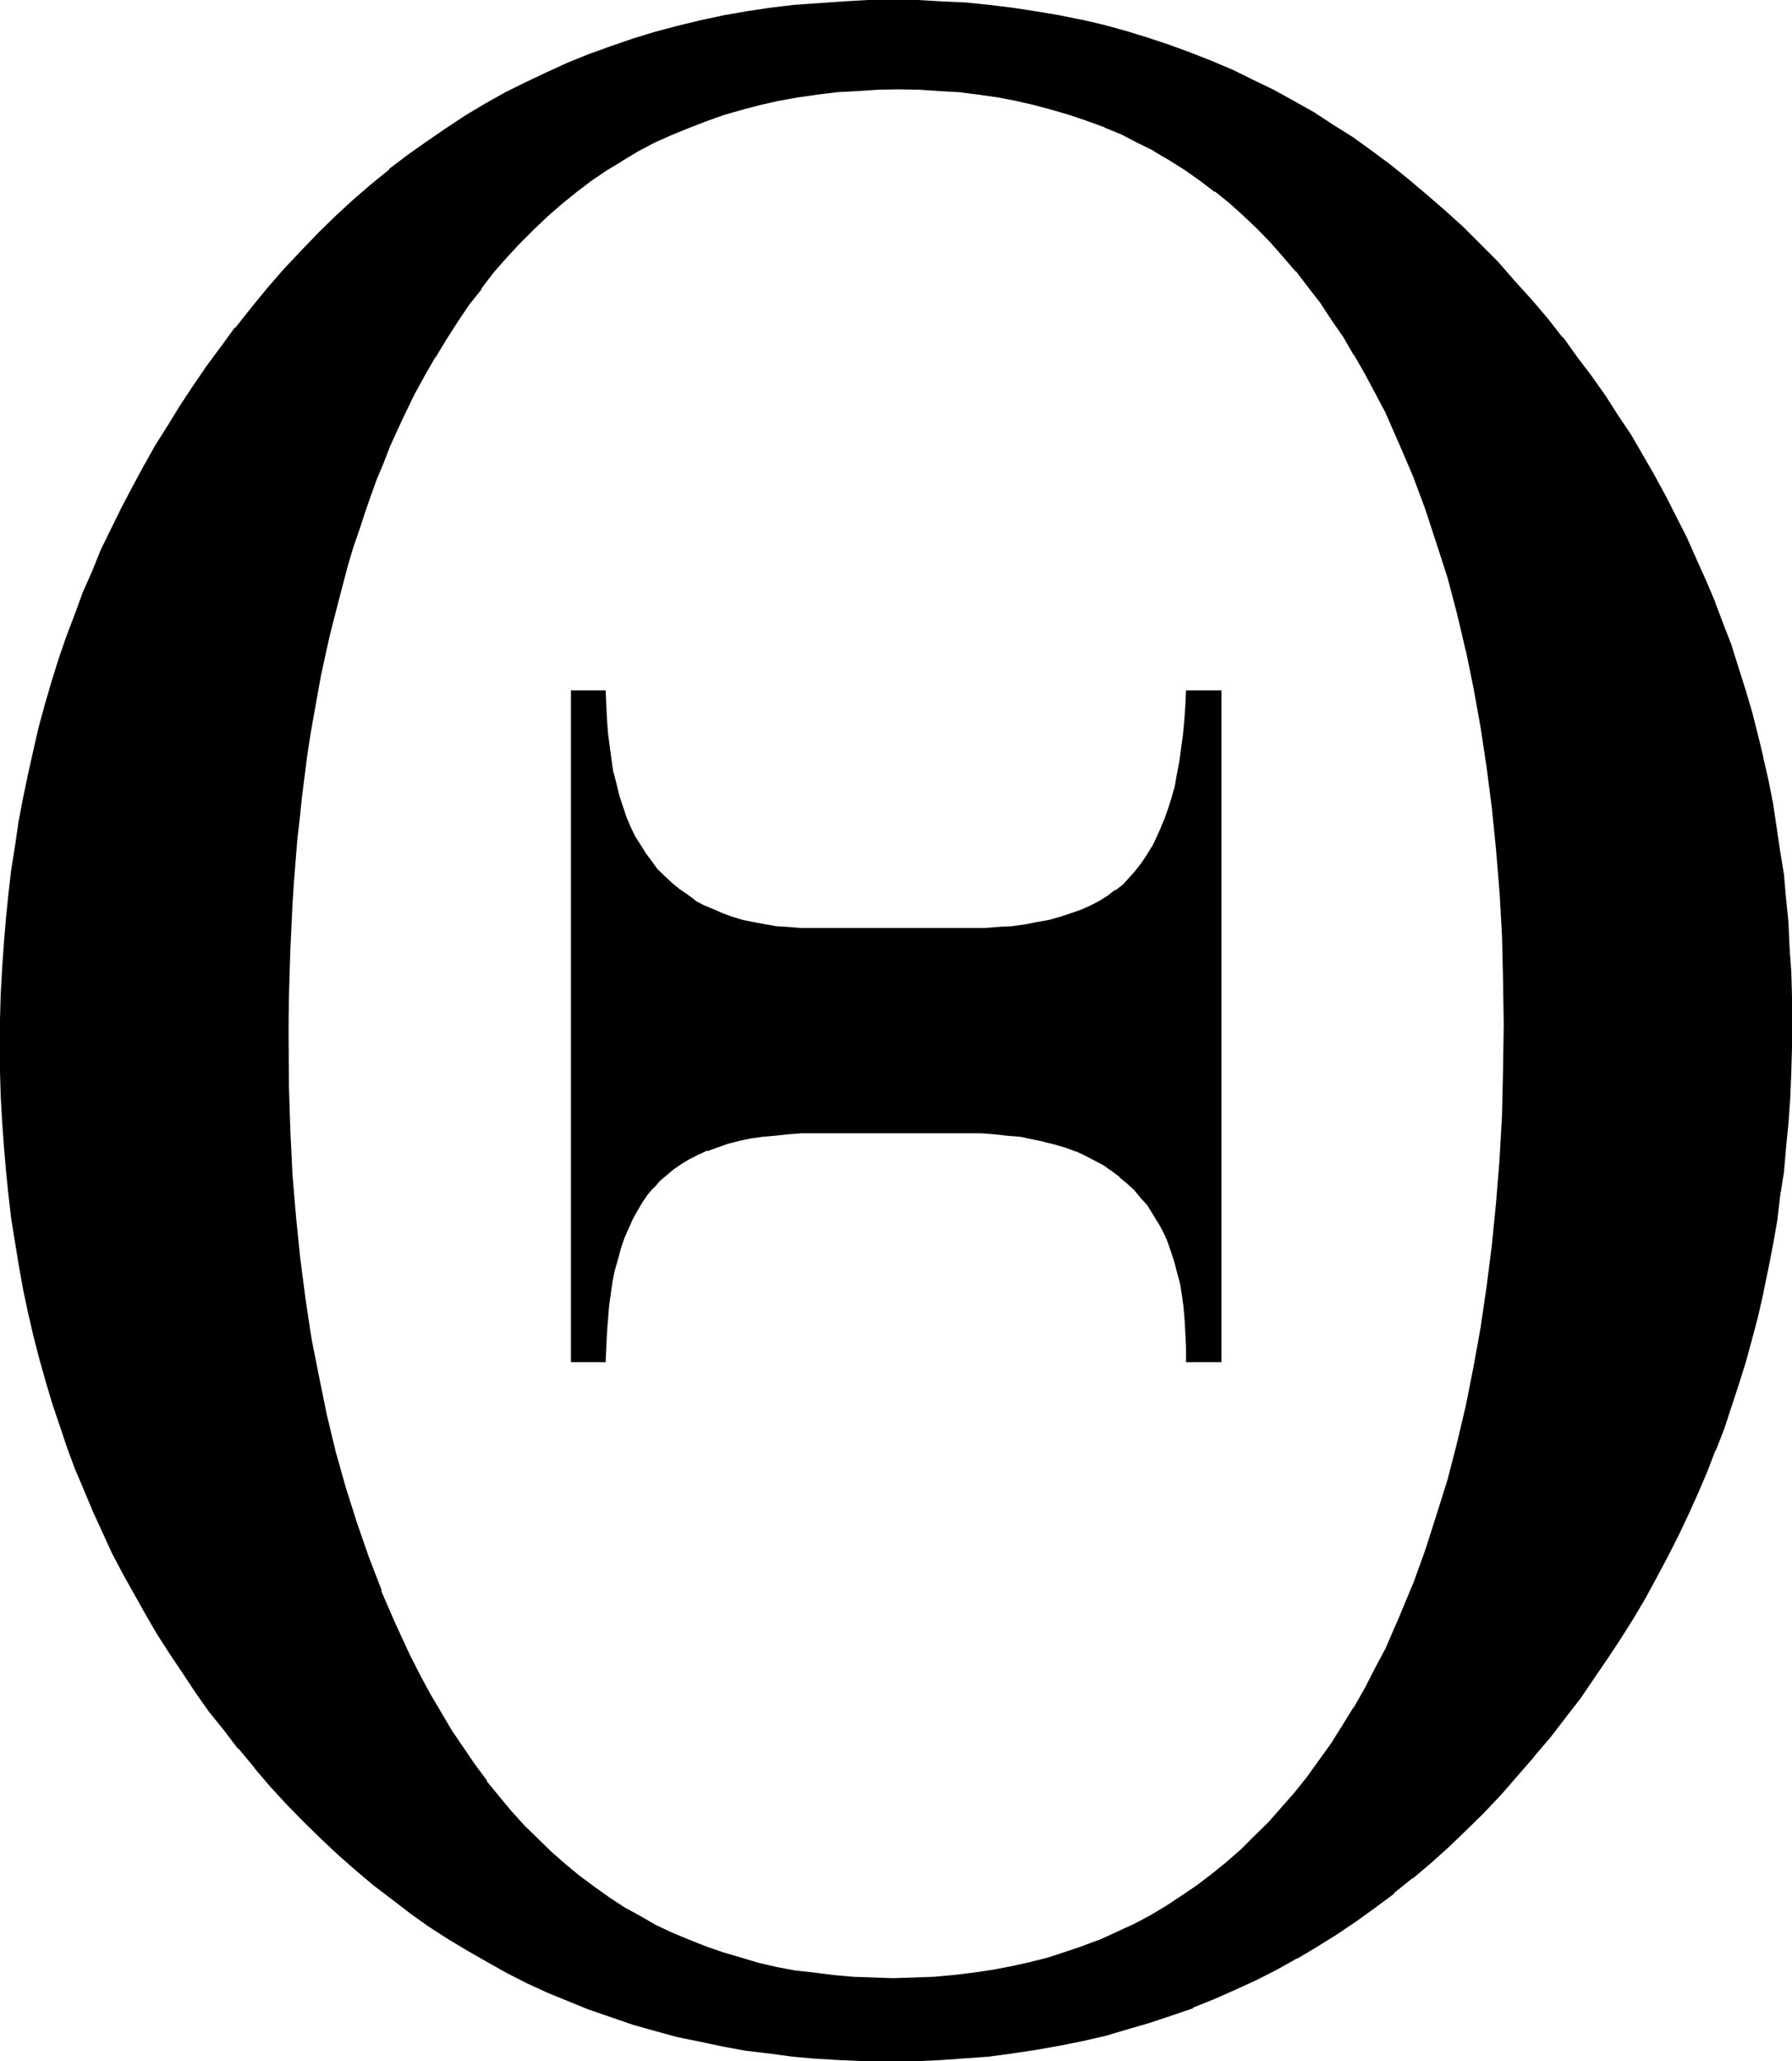 <?xml version="1.0" encoding="UTF-8" standalone="no"?>
<svg
   version="1.0"
   width="129.946mm"
   height="149.403mm"
   id="svg6"
   sodipodi:docname="Greek Theta 4.wmf"
   xmlns:inkscape="http://www.inkscape.org/namespaces/inkscape"
   xmlns:sodipodi="http://sodipodi.sourceforge.net/DTD/sodipodi-0.dtd"
   xmlns="http://www.w3.org/2000/svg"
   xmlns:svg="http://www.w3.org/2000/svg">
  <sodipodi:namedview
     id="namedview6"
     pagecolor="#ffffff"
     bordercolor="#000000"
     borderopacity="0.25"
     inkscape:showpageshadow="2"
     inkscape:pageopacity="0.0"
     inkscape:pagecheckerboard="0"
     inkscape:deskcolor="#d1d1d1"
     inkscape:document-units="mm" />
  <defs
     id="defs1">
    <pattern
       id="WMFhbasepattern"
       patternUnits="userSpaceOnUse"
       width="6"
       height="6"
       x="0"
       y="0" />
  </defs>
  <path
     style="fill:#000000;fill-opacity:1;fill-rule:evenodd;stroke:none"
     d="m 423.936,87.648 -4.512,-5.376 -4.512,-5.28 -4.704,-4.992 -4.704,-4.896 -4.896,-4.704 -4.8,-4.32 -4.992,-4.416 -4.896,-4.128 -5.184,-4.128 -5.088,-3.84 -5.184,-3.744 -5.376,-3.36 -5.28,-3.36 -5.376,-3.072 -5.664,-3.072 -5.472,-2.784 -5.664,-2.592 -5.664,-2.4 -5.856,-2.4 -5.76,-2.112 -5.952,-1.92 -5.856,-1.824 -6.144,-1.632 -6.144,-1.44 -6.144,-1.248 -6.336,-1.152 -6.24,-0.864 -6.528,-0.768 -6.432,-0.672 -6.432,-0.288 -6.624,-0.384 -6.816,-0.096 -6.816,0.096 -6.72,0.384 -6.816,0.288 -6.624,0.672 -6.624,0.768 -6.432,0.96 -6.336,1.152 -6.336,1.344 -6.24,1.44 -6.144,1.728 -6.144,1.824 -6.048,1.92 -5.76,2.304 -5.952,2.4 -5.664,2.4 -5.664,2.784 -5.664,2.88 -5.472,3.072 -5.376,3.264 -5.376,3.36 -5.28,3.552 -5.184,3.744 -5.184,4.032 -4.8,4.032 -5.088,4.32 -4.8,4.416 -4.704,4.704 -4.704,4.8 -4.608,4.992 -4.608,5.184 -4.512,5.376 -4.224,5.472 -4.032,5.184 -3.84,5.28 -3.744,5.376 -3.552,5.376 -3.36,5.472 -3.36,5.472 -3.264,5.664 -3.072,5.664 -2.88,5.664 -2.976,5.76 -2.592,5.664 -2.592,6.048 -2.4,5.952 -2.4,5.952 -2.112,5.952 -2.112,6.144 -1.92,6.144 -1.824,6.144 -1.728,6.336 -1.632,6.432 -1.44,6.336 -1.344,6.432 -1.056,6.528 -1.152,6.624 -0.96,6.624 -0.864,6.72 -0.576,6.816 -0.672,6.816 -0.288,6.72 -0.384,7.008 -0.096,6.912 -0.192,7.104 0.192,7.008 0.096,6.912 0.384,6.816 0.48,6.72 0.48,6.624 0.576,6.816 0.96,6.432 0.864,6.72 1.152,6.432 1.248,6.336 1.344,6.432 1.44,6.24 1.632,6.144 1.536,6.144 2.016,6.144 1.92,6.048 2.112,5.952 2.208,5.952 2.496,5.856 2.4,5.76 2.592,5.856 2.688,5.472 2.976,5.664 2.88,5.664 3.072,5.472 3.36,5.376 3.264,5.472 3.552,5.184 3.552,5.376 3.84,5.088 3.936,5.184 3.84,4.992 4.416,5.376 4.512,4.992 4.512,4.992 4.704,4.704 4.512,4.704 4.8,4.32 4.896,4.416 4.8,4.032 5.088,3.84 5.088,3.744 5.088,3.744 5.28,3.36 5.184,3.264 5.472,3.072 5.376,2.88 5.664,2.784 5.472,2.592 5.856,2.4 5.568,2.304 5.856,2.016 5.952,2.016 6.048,1.728 6.144,1.632 6.144,1.44 6.144,1.152 6.432,1.152 6.336,0.96 6.432,0.576 6.624,0.672 6.624,0.48 6.624,0.192 6.816,0.192 6.912,-0.192 6.624,-0.288 6.816,-0.384 6.624,-0.672 6.432,-0.768 6.432,-0.96 6.336,-0.96 6.336,-1.44 6.24,-1.44 6.144,-1.632 6.048,-1.824 6.144,-2.112 5.76,-2.112 5.856,-2.208 5.76,-2.592 5.664,-2.784 5.664,-2.688 5.472,-3.072 5.568,-3.264 5.28,-3.36 5.376,-3.552 5.184,-3.744 5.28,-3.84 4.992,-4.128 5.088,-4.32 4.8,-4.32 4.896,-4.704 4.8,-4.704 4.704,-4.992 4.512,-5.184 4.512,-5.184 4.512,-5.472 4.032,-5.184 3.936,-5.376 3.84,-5.28 3.744,-5.376 3.552,-5.472 3.36,-5.472 3.264,-5.664 3.264,-5.472 3.072,-5.856 2.688,-5.664 2.88,-5.76 2.592,-5.856 2.496,-5.952 2.4,-6.048 2.208,-5.952 2.112,-6.144 2.112,-6.144 1.824,-6.144 1.728,-6.24 1.632,-6.336 1.44,-6.336 1.44,-6.432 1.152,-6.432 1.152,-6.624 0.96,-6.528 0.864,-6.72 0.768,-6.624 0.48,-6.816 0.48,-6.816 0.288,-6.912 0.192,-7.008 v -6.912 -6.912 l -0.192,-6.816 -0.288,-6.624 -0.48,-6.816 -0.672,-6.624 -0.576,-6.432 -0.864,-6.624 -0.96,-6.528 -1.152,-6.432 -1.248,-6.336 -1.344,-6.24 -1.632,-6.336 -1.536,-6.144 -1.824,-6.144 -1.92,-6.144 -1.92,-5.952 -2.112,-5.952 -2.304,-6.048 -2.592,-5.76 -2.4,-5.856 -2.784,-5.76 -2.688,-5.664 -2.88,-5.664 -3.072,-5.664 -3.264,-5.472 -3.36,-5.568 -3.456,-5.472 -3.552,-5.28 -3.744,-5.376 -3.84,-5.28 -3.84,-5.184 z m -98.592,101.76 -0.192,4.032 -0.096,4.032 -0.384,3.936 -0.48,3.744 -0.48,3.552 -0.672,3.36 -0.768,3.264 -0.768,3.168 -0.864,2.976 -0.96,2.88 -1.152,2.784 -1.248,2.496 -1.344,2.592 -1.44,2.304 -1.44,2.112 -1.44,2.112 -1.824,1.92 -1.728,1.728 -2.112,1.824 -2.112,1.44 -2.4,1.44 -2.4,1.344 -2.592,1.056 -2.784,1.152 -2.88,0.96 -3.072,0.864 -3.456,0.672 -3.168,0.576 -3.552,0.384 -3.744,0.288 -3.84,0.192 -4.032,0.096 h -43.2 l -3.36,-0.096 -3.552,-0.192 -3.264,-0.288 -3.072,-0.48 -3.072,-0.48 -3.072,-0.672 -2.784,-0.96 -2.688,-0.96 -2.592,-1.056 -2.592,-1.248 -2.4,-1.248 -2.304,-1.536 -2.112,-1.536 -2.112,-1.824 -1.92,-1.728 -1.728,-2.016 -1.824,-2.112 -1.632,-2.208 -1.44,-2.4 -1.44,-2.496 -1.248,-2.592 -1.152,-2.688 -1.152,-2.88 -0.96,-3.072 -0.768,-3.072 -0.672,-3.264 -0.672,-3.36 -0.48,-3.552 -0.48,-3.648 -0.192,-3.648 -0.096,-3.936 -0.192,-4.032 h -8.928 v 183.456 h 8.928 l 0.192,-4.032 v -3.936 l 0.288,-3.648 0.288,-3.552 0.48,-3.552 0.672,-3.264 0.672,-3.264 0.672,-3.072 0.96,-2.88 0.96,-2.784 1.152,-2.592 1.056,-2.592 1.344,-2.4 1.248,-2.112 1.44,-2.112 1.632,-1.92 1.824,-1.92 1.728,-1.632 2.112,-1.632 1.92,-1.44 2.496,-1.44 2.4,-1.152 2.592,-1.056 2.688,-1.056 2.784,-0.96 3.072,-0.576 3.264,-0.672 3.168,-0.672 3.456,-0.288 3.648,-0.384 3.744,-0.096 3.936,-0.192 h 41.472 l 3.936,0.192 3.648,0.096 3.552,0.384 3.456,0.48 3.168,0.48 3.264,0.672 3.072,0.768 2.88,0.96 2.976,0.96 2.496,1.152 2.592,1.248 2.592,1.536 2.304,1.536 2.112,1.632 2.112,1.824 1.92,1.92 1.728,1.92 1.824,2.112 1.632,2.304 1.248,2.4 1.44,2.592 1.152,2.592 1.152,2.688 0.96,2.976 0.768,2.88 0.672,3.264 0.672,3.168 0.48,3.456 0.288,3.36 0.192,3.744 0.192,3.648 -0.192,3.936 h 9.024 V 189.408 Z m 54.624,262.464 -2.784,5.472 -2.88,5.472 -2.88,5.184 -3.264,5.088 -3.072,4.8 -3.264,4.704 -3.36,4.512 -3.36,4.32 -3.552,4.128 -3.744,4.032 -3.744,3.648 -3.648,3.744 -4.128,3.36 -3.84,3.264 -4.224,3.072 -4.032,3.072 -4.32,2.784 -4.416,2.4 -4.512,2.4 -4.512,2.304 -4.512,2.112 -4.896,1.728 -4.608,1.632 -5.088,1.632 -4.992,1.248 -4.992,1.152 -5.184,0.96 -5.28,0.864 -5.376,0.576 -5.472,0.384 -5.664,0.288 -5.664,0.192 -5.472,-0.192 -5.472,-0.288 -5.376,-0.384 -5.376,-0.576 -5.088,-0.864 -5.184,-0.96 -4.992,-1.152 -4.896,-1.248 -4.8,-1.44 -4.704,-1.632 -4.704,-1.824 -4.512,-2.112 -4.512,-2.112 -4.416,-2.4 -4.224,-2.4 -4.128,-2.784 -4.224,-2.88 -3.936,-2.88 -4.032,-3.264 -3.84,-3.36 -3.744,-3.552 -3.552,-3.744 -3.552,-4.032 -3.552,-4.032 -3.36,-4.224 -3.264,-4.32 -3.168,-4.704 -3.072,-4.704 -3.072,-4.992 -2.976,-5.184 -2.688,-5.184 -2.784,-5.472 -4.032,-8.736 -3.84,-8.928 -3.648,-9.216 -3.168,-9.312 -2.88,-9.696 -2.784,-9.888 -2.4,-9.984 -2.304,-10.368 -1.92,-10.656 -1.824,-11.04 -1.44,-10.944 L 80.64,333.408 79.68,321.792 79.104,309.984 78.72,297.888 78.624,285.6 78.72,279.168 v -6.528 l 0.192,-6.24 0.192,-6.336 0.288,-6.144 0.288,-6.144 0.48,-5.952 0.384,-6.048 0.576,-5.952 0.576,-5.76 0.576,-5.856 0.864,-5.664 0.768,-5.664 0.864,-5.472 0.96,-5.472 0.768,-5.568 1.152,-5.28 0.96,-5.184 1.152,-5.184 1.248,-5.184 1.344,-4.992 1.248,-4.992 1.44,-4.896 1.44,-4.8 1.536,-4.896 1.536,-4.608 1.632,-4.704 1.632,-4.512 1.824,-4.416 1.92,-4.512 1.92,-4.32 1.92,-4.224 2.784,-5.472 2.688,-5.376 2.976,-5.184 3.072,-4.992 3.168,-4.704 3.072,-4.704 3.456,-4.512 3.552,-4.224 3.36,-4.128 3.744,-3.936 3.648,-3.84 3.744,-3.552 3.936,-3.456 4.032,-3.168 4.128,-3.072 4.224,-2.88 4.224,-2.592 4.32,-2.592 4.608,-2.496 4.608,-2.016 4.704,-2.112 4.704,-1.824 4.896,-1.632 4.992,-1.632 5.184,-1.248 5.088,-1.152 5.184,-0.96 5.568,-0.768 5.28,-0.48 5.664,-0.48 5.664,-0.384 h 5.664 5.664 l 5.472,0.384 5.472,0.48 5.376,0.48 5.184,0.768 5.184,0.96 4.992,1.152 4.992,1.248 4.8,1.536 4.896,1.728 4.512,1.824 4.704,1.92 4.512,2.112 4.32,2.4 4.224,2.4 4.416,2.784 4.032,2.88 4.032,2.88 4.032,3.456 3.84,3.168 3.744,3.648 3.552,3.84 3.552,3.84 3.552,4.032 3.36,4.224 3.456,4.512 3.168,4.512 3.072,4.704 2.976,4.992 3.072,5.184 2.688,5.376 2.784,5.28 3.84,8.64 3.744,8.832 3.36,9.024 3.264,9.408 2.88,9.504 2.784,9.888 2.4,10.176 2.112,10.368 1.92,10.656 1.632,10.848 1.44,11.136 1.152,11.328 0.864,11.616 0.768,12 0.288,12.096 0.192,12.384 -0.192,12.672 -0.288,12.288 -0.768,12.096 -0.864,11.808 -1.152,11.616 -1.44,11.328 -1.632,11.136 -1.92,10.848 -2.112,10.464 -2.4,10.368 -2.784,9.984 -2.88,9.888 -3.264,9.504 -3.36,9.216 -3.744,9.024 z"
     id="path1" />
  <path
     style="fill:#000000;fill-opacity:1;fill-rule:evenodd;stroke:none"
     d="m 325.056,189.12 -0.192,4.32 -0.288,4.032 -0.384,3.936 -0.48,3.552 -0.48,3.552 -0.672,3.552 v -0.192 l -0.576,3.456 -0.864,3.072 -0.96,3.072 -0.96,2.688 -1.152,2.784 -1.152,2.592 -1.248,2.592 v -0.192 l -1.44,2.4 -1.44,2.112 -1.632,2.112 0.192,-0.192 -1.824,2.016 -1.728,1.92 -2.112,1.632 v -0.192 l -2.112,1.632 -2.304,1.44 -2.4,1.248 -2.592,1.152 -2.784,0.96 -2.88,0.96 -3.072,0.864 -3.264,0.576 -3.36,0.672 -3.552,0.48 -3.744,0.192 h 0.192 l -3.84,0.288 h -4.032 -43.2 -3.36 l -3.552,-0.288 h 0.096 l -3.168,-0.192 -3.264,-0.576 -3.072,-0.576 -2.88,-0.576 -2.784,-0.864 -2.688,-0.96 -2.592,-1.152 -2.592,-1.056 -2.496,-1.344 h 0.192 l -2.208,-1.632 -2.112,-1.44 -2.112,-1.728 -1.92,-1.824 -2.016,-1.92 -1.536,-2.112 -1.632,-2.208 -1.44,-2.304 -1.536,-2.4 -1.248,-2.592 -1.152,-2.784 -0.96,-2.88 -0.96,-2.88 -0.768,-3.264 -0.864,-3.264 v 0.192 l -0.48,-3.36 -0.48,-3.552 -0.48,-3.648 -0.288,-3.648 -0.192,-3.936 -0.192,-4.32 h -9.504 v 184.032 h 9.504 l 0.192,-4.32 0.192,-3.936 0.288,-3.648 0.288,-3.552 0.48,-3.456 0.48,-3.36 0.672,-3.264 v 0.192 l 0.864,-3.072 0.768,-2.88 0.96,-2.784 1.152,-2.592 1.152,-2.592 1.248,-2.208 1.344,-2.304 1.44,-2.112 1.632,-1.92 v 0.192 l 1.728,-2.016 1.824,-1.536 1.92,-1.632 2.112,-1.44 2.208,-1.344 2.496,-1.248 2.496,-1.152 v 0.192 l 2.592,-0.96 2.976,-1.056 3.072,-0.768 h -0.192 l 3.264,-0.672 3.36,-0.48 3.36,-0.288 3.552,-0.384 3.744,-0.288 h 3.936 41.472 3.936 l 3.648,0.288 h -0.096 l 3.552,0.384 3.552,0.288 3.168,0.672 3.264,0.672 h -0.192 l 3.072,0.768 3.072,0.864 2.784,1.056 v -0.096 l 2.592,1.248 2.592,1.344 2.4,1.248 2.304,1.632 2.208,1.632 h -0.192 l 2.112,1.728 2.016,1.824 1.728,2.112 1.824,2.016 1.44,2.304 1.44,2.4 v -0.096 l 1.44,2.592 1.152,2.496 0.96,2.784 0.96,2.88 0.768,2.976 0.864,3.168 v -0.096 l 0.48,3.168 0.48,3.456 0.288,3.552 v -0.192 l 0.192,3.744 0.192,3.648 v 4.224 h 9.696 V 189.12 h -9.696 l 0.288,0.768 h 9.024 l -0.48,-0.48 v 183.456 l 0.48,-0.48 h -9.024 l 0.48,0.48 v -3.936 l -0.192,-3.648 -0.096,-3.744 -0.384,-3.552 -0.48,-3.264 -0.48,-3.36 -0.768,-3.072 -0.672,-3.072 -1.152,-2.88 -0.96,-2.784 -1.248,-2.592 -1.344,-2.592 -1.44,-2.4 -1.632,-2.304 -1.728,-2.016 v -0.192 l -1.824,-1.92 -1.92,-2.016 -2.112,-1.728 -2.208,-1.824 -2.304,-1.44 -2.592,-1.44 -2.4,-1.248 -2.784,-1.152 h -0.096 l -2.784,-1.152 -2.88,-0.96 -3.072,-0.768 h -0.192 l -3.072,-0.672 -3.36,-0.48 -3.456,-0.48 -3.552,-0.384 -3.648,-0.096 h -3.936 -41.472 -3.936 l -3.744,0.096 h -0.096 l -3.552,0.384 -3.456,0.288 -3.36,0.672 -3.072,0.672 h -0.192 l -2.88,0.768 -2.88,0.768 -2.784,1.056 v 0.096 l -2.784,1.152 -2.208,1.152 h -0.192 l -2.208,1.44 -2.112,1.44 -2.112,1.44 v 0.192 l -1.824,1.632 -1.728,1.92 -1.632,1.92 -1.44,2.112 -1.44,2.304 -1.344,2.4 -1.152,2.592 -1.056,2.592 -0.96,2.688 -0.864,2.976 -0.768,3.072 v 0.096 l -0.672,3.072 -0.48,3.456 -0.672,3.36 -0.288,3.552 v 0.192 l -0.192,3.648 -0.192,3.936 v 4.032 l 0.384,-0.48 h -8.928 l 0.384,0.48 V 189.408 l -0.384,0.48 h 8.928 l -0.384,-0.48 v 4.032 l 0.192,3.936 0.384,3.648 0.288,3.744 0.48,3.456 0.672,3.36 v 0.192 l 0.768,3.168 0.864,3.072 0.96,3.072 0.96,2.976 1.248,2.688 1.344,2.592 1.248,2.4 v 0.192 l 1.44,2.304 1.824,2.208 1.728,2.112 v 0.192 l 1.824,1.92 1.92,1.728 h 0.192 l 1.92,1.824 2.208,1.632 2.304,1.44 2.4,1.248 2.592,1.344 2.592,1.152 2.784,0.96 2.88,0.768 2.88,0.672 3.072,0.672 3.264,0.48 3.264,0.288 3.552,0.192 h 3.36 43.2 4.032 l 3.84,-0.192 3.744,-0.288 3.552,-0.48 3.36,-0.48 3.264,-0.864 3.072,-0.768 3.072,-0.864 2.688,-1.056 2.592,-1.152 2.496,-1.44 h 0.096 l 2.304,-1.536 2.208,-1.44 2.016,-1.728 1.92,-1.824 1.632,-1.92 h 0.096 l 1.632,-2.112 1.44,-2.112 1.344,-2.4 1.248,-2.592 1.344,-2.592 1.056,-2.688 1.056,-2.976 0.96,-2.88 0.768,-3.264 0.672,-3.168 v -0.192 l 0.672,-3.36 0.576,-3.552 0.384,-3.744 0.48,-3.936 0.096,-4.032 0.192,-4.032 -0.48,0.48 z"
     id="path2" />
  <path
     style="fill:#000000;fill-opacity:1;fill-rule:evenodd;stroke:none"
     d="m 379.68,451.68 -2.976,5.568 -2.688,5.28 -3.072,5.376 v -0.192 l -3.072,4.992 -3.072,4.896 -3.456,4.8 -3.168,4.416 -3.456,4.32 -3.552,4.032 -3.552,4.032 -3.84,3.744 -3.744,3.744 -3.84,3.36 -4.032,3.264 -4.032,3.072 -4.224,2.88 -4.224,2.784 -4.32,2.592 -4.512,2.4 -4.608,2.112 -4.608,2.112 -4.704,1.728 h 0.096 l -4.8,1.632 -4.992,1.632 -4.896,1.248 -5.184,1.152 -5.088,0.96 -5.184,0.768 -5.568,0.672 -5.28,0.48 -5.664,0.192 -5.664,0.192 -5.472,-0.192 -5.472,-0.192 h 0.096 l -5.472,-0.48 -5.184,-0.672 -5.28,-0.576 -5.088,-0.96 -4.992,-1.152 -4.8,-1.44 -4.896,-1.44 -4.704,-1.632 -4.608,-1.824 -4.608,-1.92 -4.512,-2.112 -4.128,-2.4 -4.416,-2.4 -4.224,-2.784 -4.032,-2.88 -4.032,-2.976 -3.84,-3.168 -3.936,-3.456 -3.648,-3.552 -3.744,-3.648 -3.552,-3.936 -3.36,-4.032 -3.456,-4.224 h 0.192 l -3.36,-4.512 -3.072,-4.512 -3.264,-4.8 -2.88,-4.896 -3.072,-5.184 -2.784,-5.184 -2.784,-5.472 -4.032,-8.736 -3.84,-8.832 h 0.192 l -3.552,-9.216 -3.264,-9.408 -3.072,-9.696 -2.784,-9.888 -2.4,-9.984 L 87.456,377.184 85.344,366.528 83.712,355.68 82.272,344.544 81.12,333.216 80.16,321.792 79.584,309.984 79.2,297.888 79.104,285.6 v -6.432 l 0.096,-6.528 0.384,-12.576 0.288,-6.144 0.288,-6.144 0.384,-5.952 0.48,-6.048 0.48,-5.952 0.672,-5.76 0.576,-5.664 1.44,-11.328 0.864,-5.664 0.96,-5.472 0.96,-5.376 0.96,-5.28 1.152,-5.376 1.152,-5.184 1.248,-4.992 1.344,-5.184 1.248,-4.8 1.344,-5.088 1.44,-4.8 1.632,-4.704 1.536,-4.704 1.632,-4.704 1.632,-4.512 1.824,-4.32 1.728,-4.512 1.92,-4.224 2.016,-4.32 2.688,-5.568 2.88,-5.28 2.976,-5.184 v 0.192 l 3.072,-5.088 3.072,-4.8 3.168,-4.704 3.456,-4.32 h -0.192 l 3.36,-4.416 3.552,-4.032 3.552,-3.84 3.936,-3.936 3.744,-3.552 3.84,-3.36 4.032,-3.264 4.032,-3.072 4.224,-2.88 4.32,-2.592 H 170.4 l 4.32,-2.592 4.512,-2.4 4.704,-2.112 4.704,-1.92 4.704,-1.824 4.8,-1.728 4.992,-1.44 5.088,-1.344 5.088,-1.152 5.376,-0.96 5.376,-0.768 5.472,-0.672 5.472,-0.288 5.664,-0.384 5.664,-0.096 5.664,0.096 5.472,0.384 5.376,0.288 5.28,0.672 5.376,0.768 4.992,0.96 4.992,1.152 4.992,1.344 4.896,1.44 4.8,1.632 4.704,1.728 h -0.192 l 4.704,1.92 4.416,2.304 4.512,2.208 h -0.192 l 4.416,2.592 4.128,2.592 4.224,2.976 4.032,3.072 v -0.192 l 3.936,3.168 3.84,3.456 3.744,3.552 3.648,3.744 3.552,4.032 3.456,4.032 v -0.192 l 3.36,4.416 3.36,4.32 3.072,4.704 3.264,4.704 2.88,4.992 v -0.192 l 2.976,5.184 2.88,5.376 2.784,5.28 3.84,8.736 3.744,8.736 3.36,9.024 3.072,9.408 3.072,9.504 2.592,9.888 2.4,10.176 v -0.192 l 2.112,10.368 1.92,10.656 1.632,10.848 1.44,11.136 1.152,11.424 0.96,11.712 v -0.192 l 0.672,12 0.288,12.096 0.192,12.384 -0.192,12.672 -0.288,12.288 -0.672,12.096 -0.96,11.808 -1.152,11.616 -1.44,11.328 -1.632,11.136 -1.92,10.656 -2.112,10.656 -2.4,10.176 -2.592,10.08 -3.072,9.792 -3.072,9.6 -3.36,9.312 v -0.096 l 0.576,0.288 h 0.192 l 3.456,-9.216 3.168,-9.504 2.88,-9.888 2.784,-9.984 2.304,-10.368 2.208,-10.656 1.92,-10.848 1.632,-11.04 1.344,-11.424 1.248,-11.52 0.864,-11.712 v -0.192 l 0.576,-12.096 0.384,-12.288 0.096,-12.672 -0.096,-12.384 -0.384,-12.096 -0.576,-12 -0.864,-11.616 -1.248,-11.328 -1.344,-11.328 -1.632,-10.848 -1.92,-10.464 -2.208,-10.368 v -0.192 l -2.304,-9.984 -2.784,-9.888 -2.88,-9.696 -3.168,-9.312 -3.456,-9.024 h -0.192 l -3.552,-8.928 -4.032,-8.544 -2.688,-5.568 -2.784,-5.088 -2.88,-5.184 -3.072,-4.992 -3.072,-4.704 -3.264,-4.704 -3.168,-4.416 h -0.192 l -3.456,-4.32 -3.552,-4.032 -3.552,-3.84 -3.552,-3.744 -3.84,-3.552 -3.744,-3.456 h -0.096 l -3.936,-3.168 v -0.192 l -4.032,-2.88 -4.224,-2.88 -4.128,-2.784 -4.416,-2.4 -4.32,-2.496 -4.512,-2.112 -4.608,-2.016 h -0.096 l -4.704,-1.824 -4.704,-1.632 -4.992,-1.44 -4.896,-1.44 -4.992,-1.152 h -0.096 L 273.504,25.728 268.32,25.056 262.944,24.48 257.472,24 252,23.616 h -5.664 -5.664 L 235.008,24 h -0.192 l -5.472,0.48 -5.472,0.576 -5.376,0.864 -5.28,0.768 -5.184,1.344 -5.184,1.248 -4.8,1.44 -5.088,1.632 -4.8,1.92 -4.512,2.112 -4.704,2.112 -4.512,2.4 -4.416,2.496 -4.32,2.688 -4.224,2.88 -4.032,3.072 -4.032,3.264 -4.032,3.36 -3.744,3.648 -3.744,3.84 -3.648,3.84 -3.456,4.224 -3.552,4.416 -3.36,4.32 -3.264,4.704 -3.072,4.8 -3.072,4.992 -2.88,5.184 -2.784,5.376 -2.88,5.472 -1.92,4.224 -1.824,4.32 -1.92,4.512 -1.728,4.416 v 0.192 l -1.632,4.512 -1.824,4.512 -1.632,4.704 -1.44,4.8 -1.44,4.896 -1.248,4.8 -1.44,4.992 -1.344,5.088 -1.152,5.088 -1.056,5.184 -1.152,5.376 -0.96,5.28 -0.96,5.376 -1.056,5.664 -0.768,5.472 -1.44,11.328 -0.672,5.856 -0.672,5.76 -0.48,5.856 -0.48,5.952 v 0.192 l -0.48,5.952 -0.096,6.144 -0.384,6.144 -0.48,12.576 v 6.528 6.432 12.288 l 0.48,12.096 0.672,11.808 0.96,11.616 1.152,11.328 1.248,11.136 1.824,10.848 1.92,10.656 2.304,10.368 2.4,10.176 2.688,9.792 3.072,9.696 3.264,9.408 3.36,9.216 h 0.192 l 3.744,8.928 4.032,8.736 2.784,5.472 2.88,5.184 2.88,5.184 v 0.096 l 3.072,4.896 3.072,4.8 3.264,4.512 3.168,4.512 h 0.192 l 3.264,4.224 3.552,4.032 3.552,4.032 3.552,3.744 3.84,3.552 3.744,3.36 h 0.192 l 3.84,3.264 4.032,3.072 4.032,2.784 4.224,2.688 4.416,2.592 4.32,2.304 4.512,2.112 4.512,2.112 4.704,1.728 4.704,1.824 4.8,1.44 5.088,1.248 4.992,1.152 5.184,0.96 5.088,0.672 5.184,0.672 5.568,0.48 5.472,0.288 h 5.472 5.664 l 5.664,-0.288 5.472,-0.48 5.376,-0.672 5.28,-0.672 5.184,-1.152 h 0.192 l 4.992,-1.056 4.992,-1.344 4.992,-1.44 4.704,-1.632 h 0.192 l 4.704,-1.92 4.608,-2.112 4.608,-2.304 4.32,-2.4 h 0.192 l 4.32,-2.4 4.224,-2.784 4.224,-2.88 4.032,-3.072 v -0.192 l 4.032,-3.168 4.032,-3.456 3.744,-3.648 3.648,-3.744 3.744,-4.032 3.552,-4.032 v -0.192 l 3.36,-4.32 3.456,-4.416 3.168,-4.8 3.264,-4.896 3.072,-4.992 2.88,-5.184 2.976,-5.472 2.688,-5.472 z"
     id="path3" />
  <path
     style="fill:#000000;fill-opacity:1;fill-rule:evenodd;stroke:none"
     d="m 387.264,433.824 -3.744,9.024 -3.84,8.832 0.576,0.384 4.032,-8.736 3.552,-9.216 z"
     id="path4" />
  <path
     style="fill:#000000;fill-opacity:1;fill-rule:evenodd;stroke:none"
     d="m 424.224,87.264 -4.512,-5.28 -4.704,-5.184 -4.512,-5.184 -4.8,-4.8 -4.704,-4.704 -4.896,-4.416 -4.992,-4.32 -4.992,-4.224 -4.992,-4.032 -5.184,-3.84 -5.184,-3.744 -5.376,-3.36 -5.28,-3.456 -5.472,-3.072 -5.568,-3.072 -5.568,-2.688 -5.664,-2.784 -5.664,-2.4 -5.856,-2.304 -5.76,-2.112 -6.048,-2.016 -5.952,-1.824 -5.952,-1.632 -6.144,-1.44 h -0.192 l -6.144,-1.248 -6.336,-1.056 -6.24,-0.96 -6.336,-0.768 -6.432,-0.672 h -0.192 L 258.144,0.384 251.52,0 h -6.816 -6.816 l -6.72,0.384 -6.816,0.48 -6.816,0.48 -6.432,0.768 -6.432,0.96 -6.528,1.152 -6.24,1.344 -6.336,1.536 -6.144,1.632 -5.952,1.824 -6.144,2.112 -5.856,2.112 -5.952,2.4 -5.664,2.592 -5.664,2.688 -5.664,2.784 -5.472,3.072 -5.472,3.264 -5.376,3.552 -5.184,3.552 -5.184,3.648 -5.184,3.936 v 0.192 l -4.992,4.032 -4.992,4.32 -4.8,4.416 -4.704,4.608 -4.704,4.896 -4.704,4.992 -4.512,5.184 -4.32,5.28 -4.416,5.568 H 64.32 l -3.84,5.28 -3.84,5.184 -3.744,5.472 -3.552,5.376 -3.36,5.472 -3.456,5.472 -3.168,5.664 -3.072,5.664 -2.976,5.664 -2.88,5.856 -2.784,5.664 -2.4,5.952 -2.592,5.856 -2.208,6.048 -2.304,6.048 -2.112,6.144 -1.92,6.144 -1.824,6.24 -1.728,6.336 -1.44,6.336 -1.44,6.432 -1.344,6.432 -1.248,6.528 -0.96,6.624 -1.056,6.624 -0.768,6.624 -0.672,6.72 -0.576,6.816 v 0.192 l -0.48,6.72 -0.384,7.008 L 0,279.264 v 7.104 7.008 l 0.192,6.912 0.384,6.816 0.48,6.72 0.576,6.816 0.672,6.624 0.768,6.624 1.056,6.528 1.056,6.432 1.152,6.432 1.344,6.336 1.44,6.24 1.632,6.336 1.728,6.144 1.824,6.144 2.016,5.952 2.016,6.048 2.208,5.952 2.496,5.856 2.4,5.76 2.688,5.856 2.592,5.664 2.976,5.664 3.072,5.472 3.072,5.472 3.168,5.472 3.456,5.376 3.552,5.28 3.552,5.376 3.648,5.184 4.032,4.992 3.936,5.184 h 0.192 l 4.32,5.184 v 0.096 l 4.32,5.088 4.608,4.992 4.608,4.704 4.704,4.608 4.704,4.416 4.8,4.224 4.896,4.128 5.184,3.936 4.992,3.84 4.992,3.552 5.376,3.456 5.28,3.168 5.376,3.072 5.472,3.072 5.472,2.784 5.664,2.592 5.856,2.4 5.664,2.304 h 0.096 l 5.856,2.016 5.856,2.016 6.144,1.728 5.952,1.632 6.144,1.248 6.336,1.344 6.24,1.152 6.528,0.768 6.432,0.864 6.432,0.576 h 0.192 l 6.624,0.384 6.624,0.288 h 6.816 6.912 l 6.624,-0.288 6.816,-0.48 6.624,-0.48 6.432,-0.864 6.432,-0.96 6.528,-1.152 6.24,-1.248 6.336,-1.44 6.144,-1.824 5.952,-1.728 6.048,-2.016 5.952,-2.016 v -0.192 l 5.76,-2.304 5.856,-2.592 5.664,-2.592 5.664,-2.88 5.472,-3.072 h 0.192 l 5.472,-3.264 5.376,-3.36 5.28,-3.552 5.184,-3.744 5.184,-3.84 v -0.192 l 4.992,-4.032 h 0.192 l 4.992,-4.224 4.8,-4.32 4.896,-4.704 4.8,-4.704 4.704,-4.992 4.512,-5.184 4.512,-5.184 v -0.096 l 4.608,-5.376 4.032,-5.28 4.032,-5.184 3.648,-5.376 3.744,-5.472 3.552,-5.376 3.456,-5.472 3.36,-5.664 3.072,-5.664 3.072,-5.76 2.88,-5.664 2.784,-5.856 2.592,-5.76 2.592,-6.048 2.208,-5.76 0.192,-0.192 2.304,-5.952 2.016,-6.144 2.016,-6.144 1.92,-6.144 1.728,-6.336 -0.96,-0.096 -1.632,6.144 -1.92,6.24 -1.92,6.144 -2.112,5.952 -2.208,6.144 v -0.096 l -2.496,5.952 -2.4,5.952 -2.784,5.856 -2.688,5.76 -2.88,5.664 -3.072,5.664 -3.072,5.664 -3.264,5.472 -3.552,5.664 -3.552,5.376 -3.552,5.472 -3.936,5.376 -3.84,5.184 -4.032,5.28 -4.512,5.376 -4.512,5.28 -4.512,4.992 -4.704,5.088 -4.896,4.608 -4.8,4.704 -4.896,4.416 -4.992,4.32 -4.992,4.032 v -0.096 l -5.184,4.032 -5.184,3.648 -5.28,3.552 -5.376,3.456 -5.472,3.168 -5.472,2.976 -5.664,2.88 -5.664,2.784 -5.856,2.4 -5.856,2.4 0.192,-0.192 -5.952,2.304 -5.952,1.92 -6.144,1.824 -6.144,1.632 -6.336,1.536 h 0.192 l -6.336,1.344 -6.432,1.152 -6.528,0.96 -6.432,0.576 -6.624,0.672 h 0.192 l -6.816,0.48 -6.624,0.384 h -6.912 -6.816 l -6.624,-0.384 -6.624,-0.48 -6.432,-0.48 -6.624,-0.768 -6.336,-0.96 -6.336,-1.056 -6.24,-1.248 H 192 l -6.144,-1.44 -6.144,-1.632 -5.952,-1.728 -5.952,-1.824 -5.856,-2.112 -5.664,-2.208 -5.664,-2.496 -5.664,-2.592 -5.472,-2.688 -5.472,-2.976 -5.472,-3.072 h 0.096 l -5.28,-3.168 -5.184,-3.552 -5.184,-3.552 -4.992,-3.744 -5.184,-3.84 -4.8,-4.032 -4.704,-4.416 -4.896,-4.32 -4.512,-4.704 -4.704,-4.704 -4.512,-4.992 -4.512,-4.992 -4.32,-5.184 h 0.096 l -4.032,-5.184 -3.84,-4.992 -3.744,-5.376 -3.744,-5.184 -3.36,-5.28 -3.36,-5.376 -3.264,-5.472 v 0.192 l -3.264,-5.568 -2.88,-5.664 -2.88,-5.568 -2.784,-5.664 -2.592,-5.664 -2.4,-5.856 -2.4,-5.76 -2.112,-6.048 -2.112,-5.76 -2.112,-6.144 -1.824,-6.144 -1.728,-6.144 -1.632,-6.144 -1.248,-6.336 -1.44,-6.24 -1.152,-6.528 -1.152,-6.432 -0.96,-6.528 -0.864,-6.624 -0.576,-6.624 -0.672,-6.624 -0.48,-6.912 v 0.192 l -0.288,-6.816 -0.192,-6.912 v -7.008 -7.104 l 0.192,-6.912 0.288,-7.008 0.48,-6.72 0.672,-6.816 0.576,-6.816 0.864,-6.624 0.96,-6.624 0.96,-6.624 1.344,-6.432 1.248,-6.432 1.44,-6.528 1.632,-6.24 1.632,-6.336 1.92,-6.144 1.92,-6.144 1.92,-6.144 2.304,-6.144 v 0.192 l 2.304,-5.952 2.4,-6.048 2.592,-5.952 2.688,-5.664 2.784,-5.856 3.072,-5.568 3.072,-5.664 3.072,-5.664 v 0.096 l 3.36,-5.472 3.552,-5.472 3.552,-5.376 3.744,-5.472 3.744,-5.184 4.032,-5.28 h -0.192 l 4.416,-5.568 4.512,-5.28 v 0.192 l 4.512,-5.184 4.704,-4.992 4.512,-4.896 4.8,-4.704 4.896,-4.32 4.992,-4.416 h -0.192 l 5.088,-4.032 5.088,-3.84 5.184,-3.936 5.184,-3.552 5.376,-3.36 5.472,-3.264 h -0.192 l 5.472,-3.072 5.664,-2.88 5.664,-2.688 5.856,-2.496 5.76,-2.4 5.856,-2.112 5.952,-1.92 6.144,-1.92 6.144,-1.632 6.144,-1.44 6.336,-1.344 6.432,-1.248 6.528,-0.864 6.432,-0.768 6.816,-0.672 h -0.192 l 6.816,-0.48 6.72,-0.288 h 6.816 6.816 l 6.624,0.288 6.432,0.48 6.432,0.48 6.528,0.864 6.24,0.96 6.144,1.152 6.336,1.248 h -0.192 l 6.144,1.344 6.144,1.728 6.048,1.824 5.76,1.92 5.856,2.112 5.76,2.208 5.664,2.4 5.664,2.784 5.472,2.784 5.568,2.88 5.28,3.264 5.472,3.168 5.184,3.552 5.376,3.744 5.184,3.744 4.992,4.032 4.992,4.032 h -0.192 l 5.088,4.32 4.8,4.608 4.896,4.608 4.608,4.896 4.704,4.992 4.512,5.376 4.512,5.28 v -0.192 z"
     id="path5" />
  <path
     style="fill:#000000;fill-opacity:1;fill-rule:evenodd;stroke:none"
     d="m 480.288,366.528 1.632,-6.24 1.44,-6.336 v -0.192 l 1.344,-6.432 1.248,-6.432 1.152,-6.528 0.768,-6.624 1.056,-6.624 0.576,-6.72 0.672,-6.816 0.48,-6.816 0.288,-6.912 0.192,-7.008 v -6.912 -6.912 l -0.192,-6.816 -0.48,-6.624 -0.288,-6.816 -0.672,-6.624 -0.576,-6.624 -1.056,-6.432 -0.96,-6.528 -0.96,-6.432 -1.248,-6.336 -1.44,-6.24 v -0.192 l -1.536,-6.336 -1.536,-6.048 -1.824,-6.144 -1.92,-6.048 -1.92,-6.144 -2.304,-5.952 -2.208,-5.856 v -0.096 l -2.496,-5.856 -2.592,-5.76 -2.592,-5.856 -2.88,-5.664 -2.88,-5.664 -3.072,-5.664 -3.264,-5.664 -3.168,-5.472 -3.552,-5.28 -3.552,-5.568 -3.744,-5.28 -3.936,-5.184 -3.84,-5.376 h -0.192 l -4.032,-5.184 -0.672,0.48 4.224,5.184 h -0.096 l 4.032,5.376 3.84,5.184 3.744,5.28 3.552,5.568 3.36,5.28 3.36,5.472 3.264,5.664 v -0.096 l 3.072,5.568 2.88,5.664 2.784,5.664 2.784,5.856 2.4,5.856 2.4,5.76 2.304,5.952 2.112,6.048 2.112,5.952 1.92,6.144 1.728,6.144 1.632,6.144 1.44,6.336 v -0.192 l 1.344,6.24 1.248,6.528 1.152,6.432 0.96,6.336 0.768,6.624 0.864,6.624 0.48,6.624 v -0.192 l 0.48,6.816 0.288,6.624 0.192,6.816 0.192,6.912 -0.192,6.912 -0.192,7.008 -0.288,6.912 v -0.192 l -0.48,7.008 -0.48,6.816 -0.864,6.624 -0.768,6.624 -0.96,6.624 -0.96,6.432 -1.344,6.624 -1.248,6.336 -1.44,6.432 -1.824,6.336 z"
     id="path6" />
</svg>
